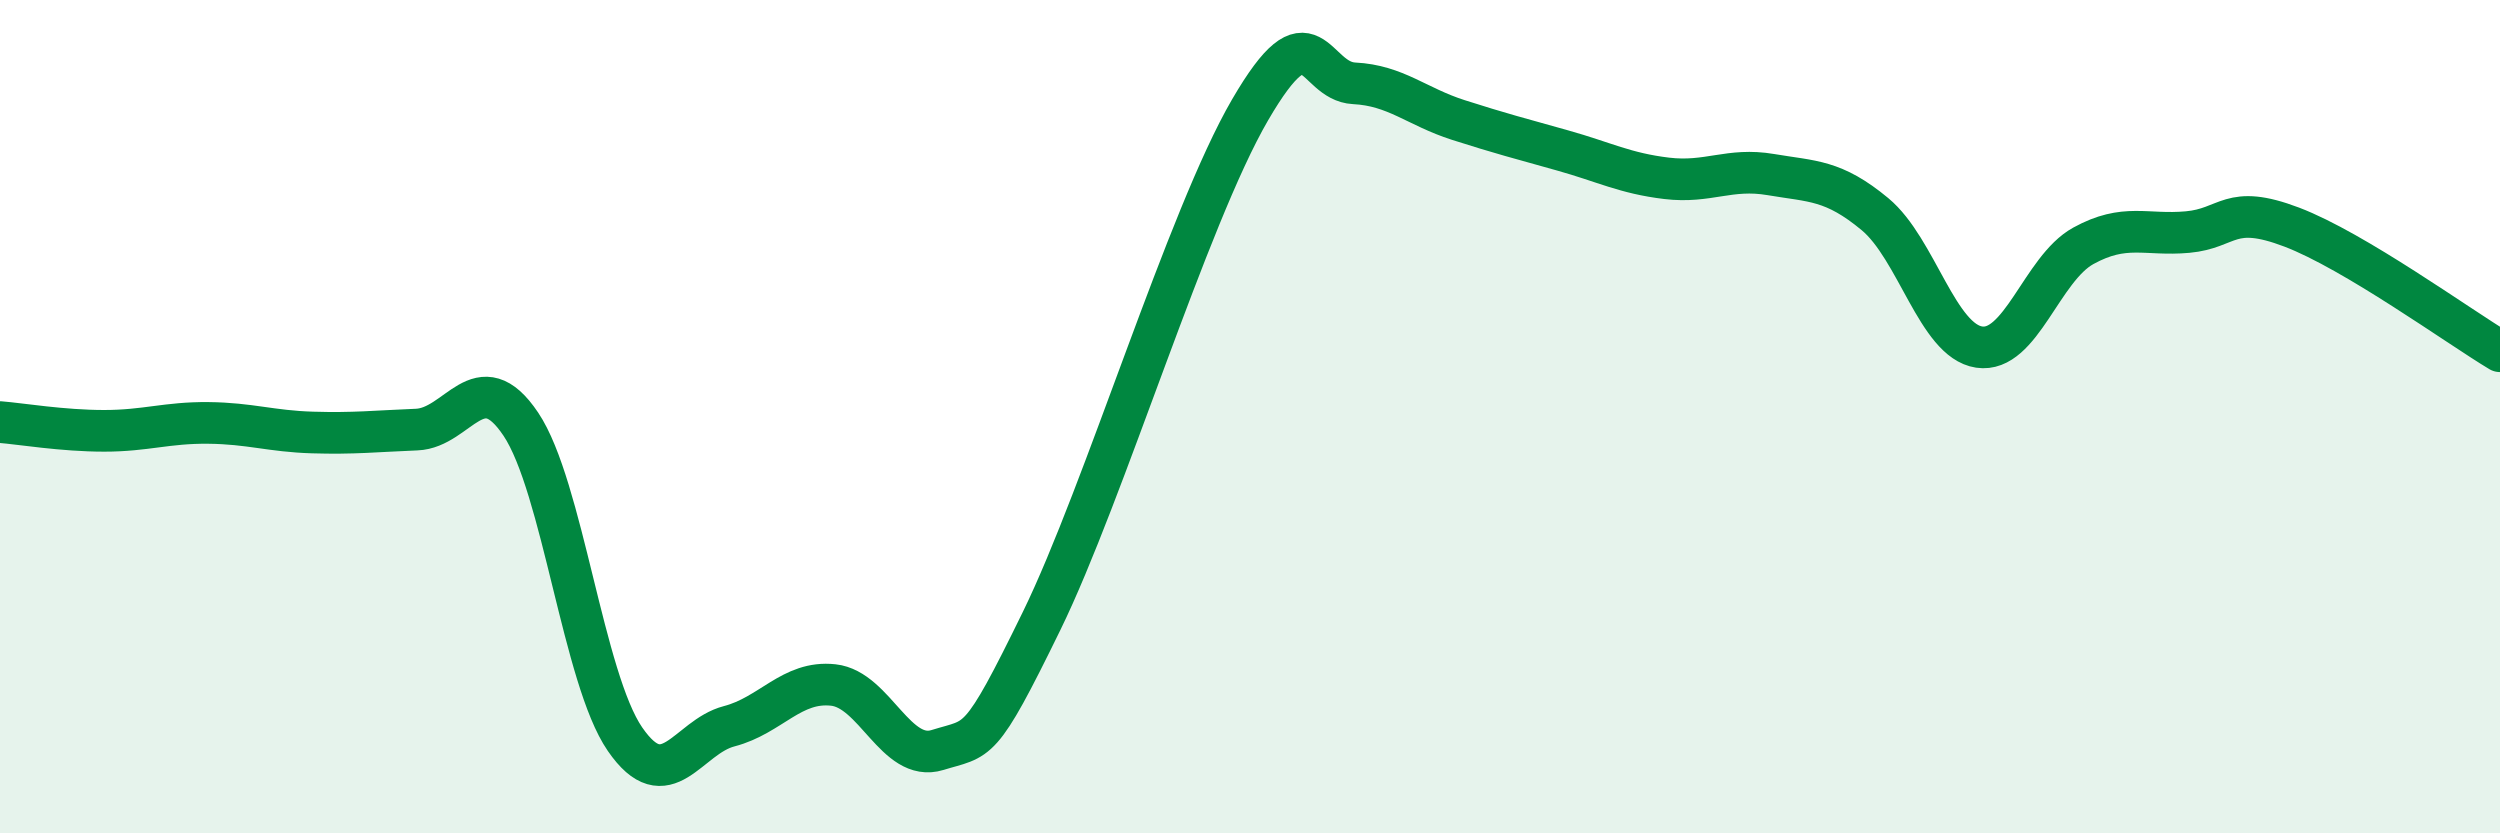 
    <svg width="60" height="20" viewBox="0 0 60 20" xmlns="http://www.w3.org/2000/svg">
      <path
        d="M 0,10.13 C 0.5,10.17 1.5,10.34 2.5,10.34 C 3.5,10.34 4,10.14 5,10.15 C 6,10.16 6.5,10.35 7.5,10.38 C 8.5,10.41 9,10.35 10,10.31 C 11,10.27 11.5,8.69 12.5,10.18 C 13.5,11.67 14,16.29 15,17.74 C 16,19.19 16.5,17.69 17.5,17.43 C 18.5,17.17 19,16.33 20,16.44 C 21,16.55 21.5,18.31 22.5,18 C 23.5,17.69 23.5,17.97 25,14.9 C 26.5,11.83 28.5,5.22 30,2.64 C 31.5,0.06 31.5,1.95 32.5,2 C 33.5,2.05 34,2.56 35,2.88 C 36,3.2 36.5,3.33 37.5,3.61 C 38.5,3.89 39,4.16 40,4.28 C 41,4.4 41.5,4.02 42.5,4.19 C 43.5,4.36 44,4.31 45,5.14 C 46,5.97 46.5,8.18 47.5,8.33 C 48.5,8.48 49,6.45 50,5.9 C 51,5.35 51.5,5.66 52.5,5.57 C 53.5,5.48 53.5,4.88 55,5.45 C 56.5,6.02 59,7.83 60,8.43L60 20L0 20Z"
        fill="#008740"
        opacity="0.1"
        stroke-linecap="round"
        stroke-linejoin="round"
      />
      <path
        d="M 0,10.13 C 0.5,10.17 1.5,10.34 2.5,10.34 C 3.5,10.34 4,10.14 5,10.15 C 6,10.16 6.5,10.35 7.5,10.38 C 8.5,10.41 9,10.35 10,10.31 C 11,10.27 11.5,8.69 12.5,10.18 C 13.5,11.67 14,16.29 15,17.74 C 16,19.19 16.5,17.69 17.5,17.43 C 18.5,17.17 19,16.33 20,16.44 C 21,16.55 21.5,18.31 22.5,18 C 23.5,17.69 23.5,17.97 25,14.9 C 26.5,11.83 28.5,5.22 30,2.64 C 31.5,0.06 31.5,1.95 32.5,2 C 33.5,2.05 34,2.56 35,2.88 C 36,3.2 36.5,3.33 37.5,3.61 C 38.5,3.89 39,4.16 40,4.28 C 41,4.4 41.5,4.02 42.5,4.19 C 43.5,4.36 44,4.31 45,5.14 C 46,5.97 46.5,8.18 47.5,8.33 C 48.5,8.48 49,6.45 50,5.9 C 51,5.35 51.5,5.66 52.5,5.57 C 53.5,5.48 53.5,4.88 55,5.45 C 56.5,6.02 59,7.83 60,8.43"
        stroke="#008740"
        stroke-width="1"
        fill="none"
        stroke-linecap="round"
        stroke-linejoin="round"
      />
    </svg>
  